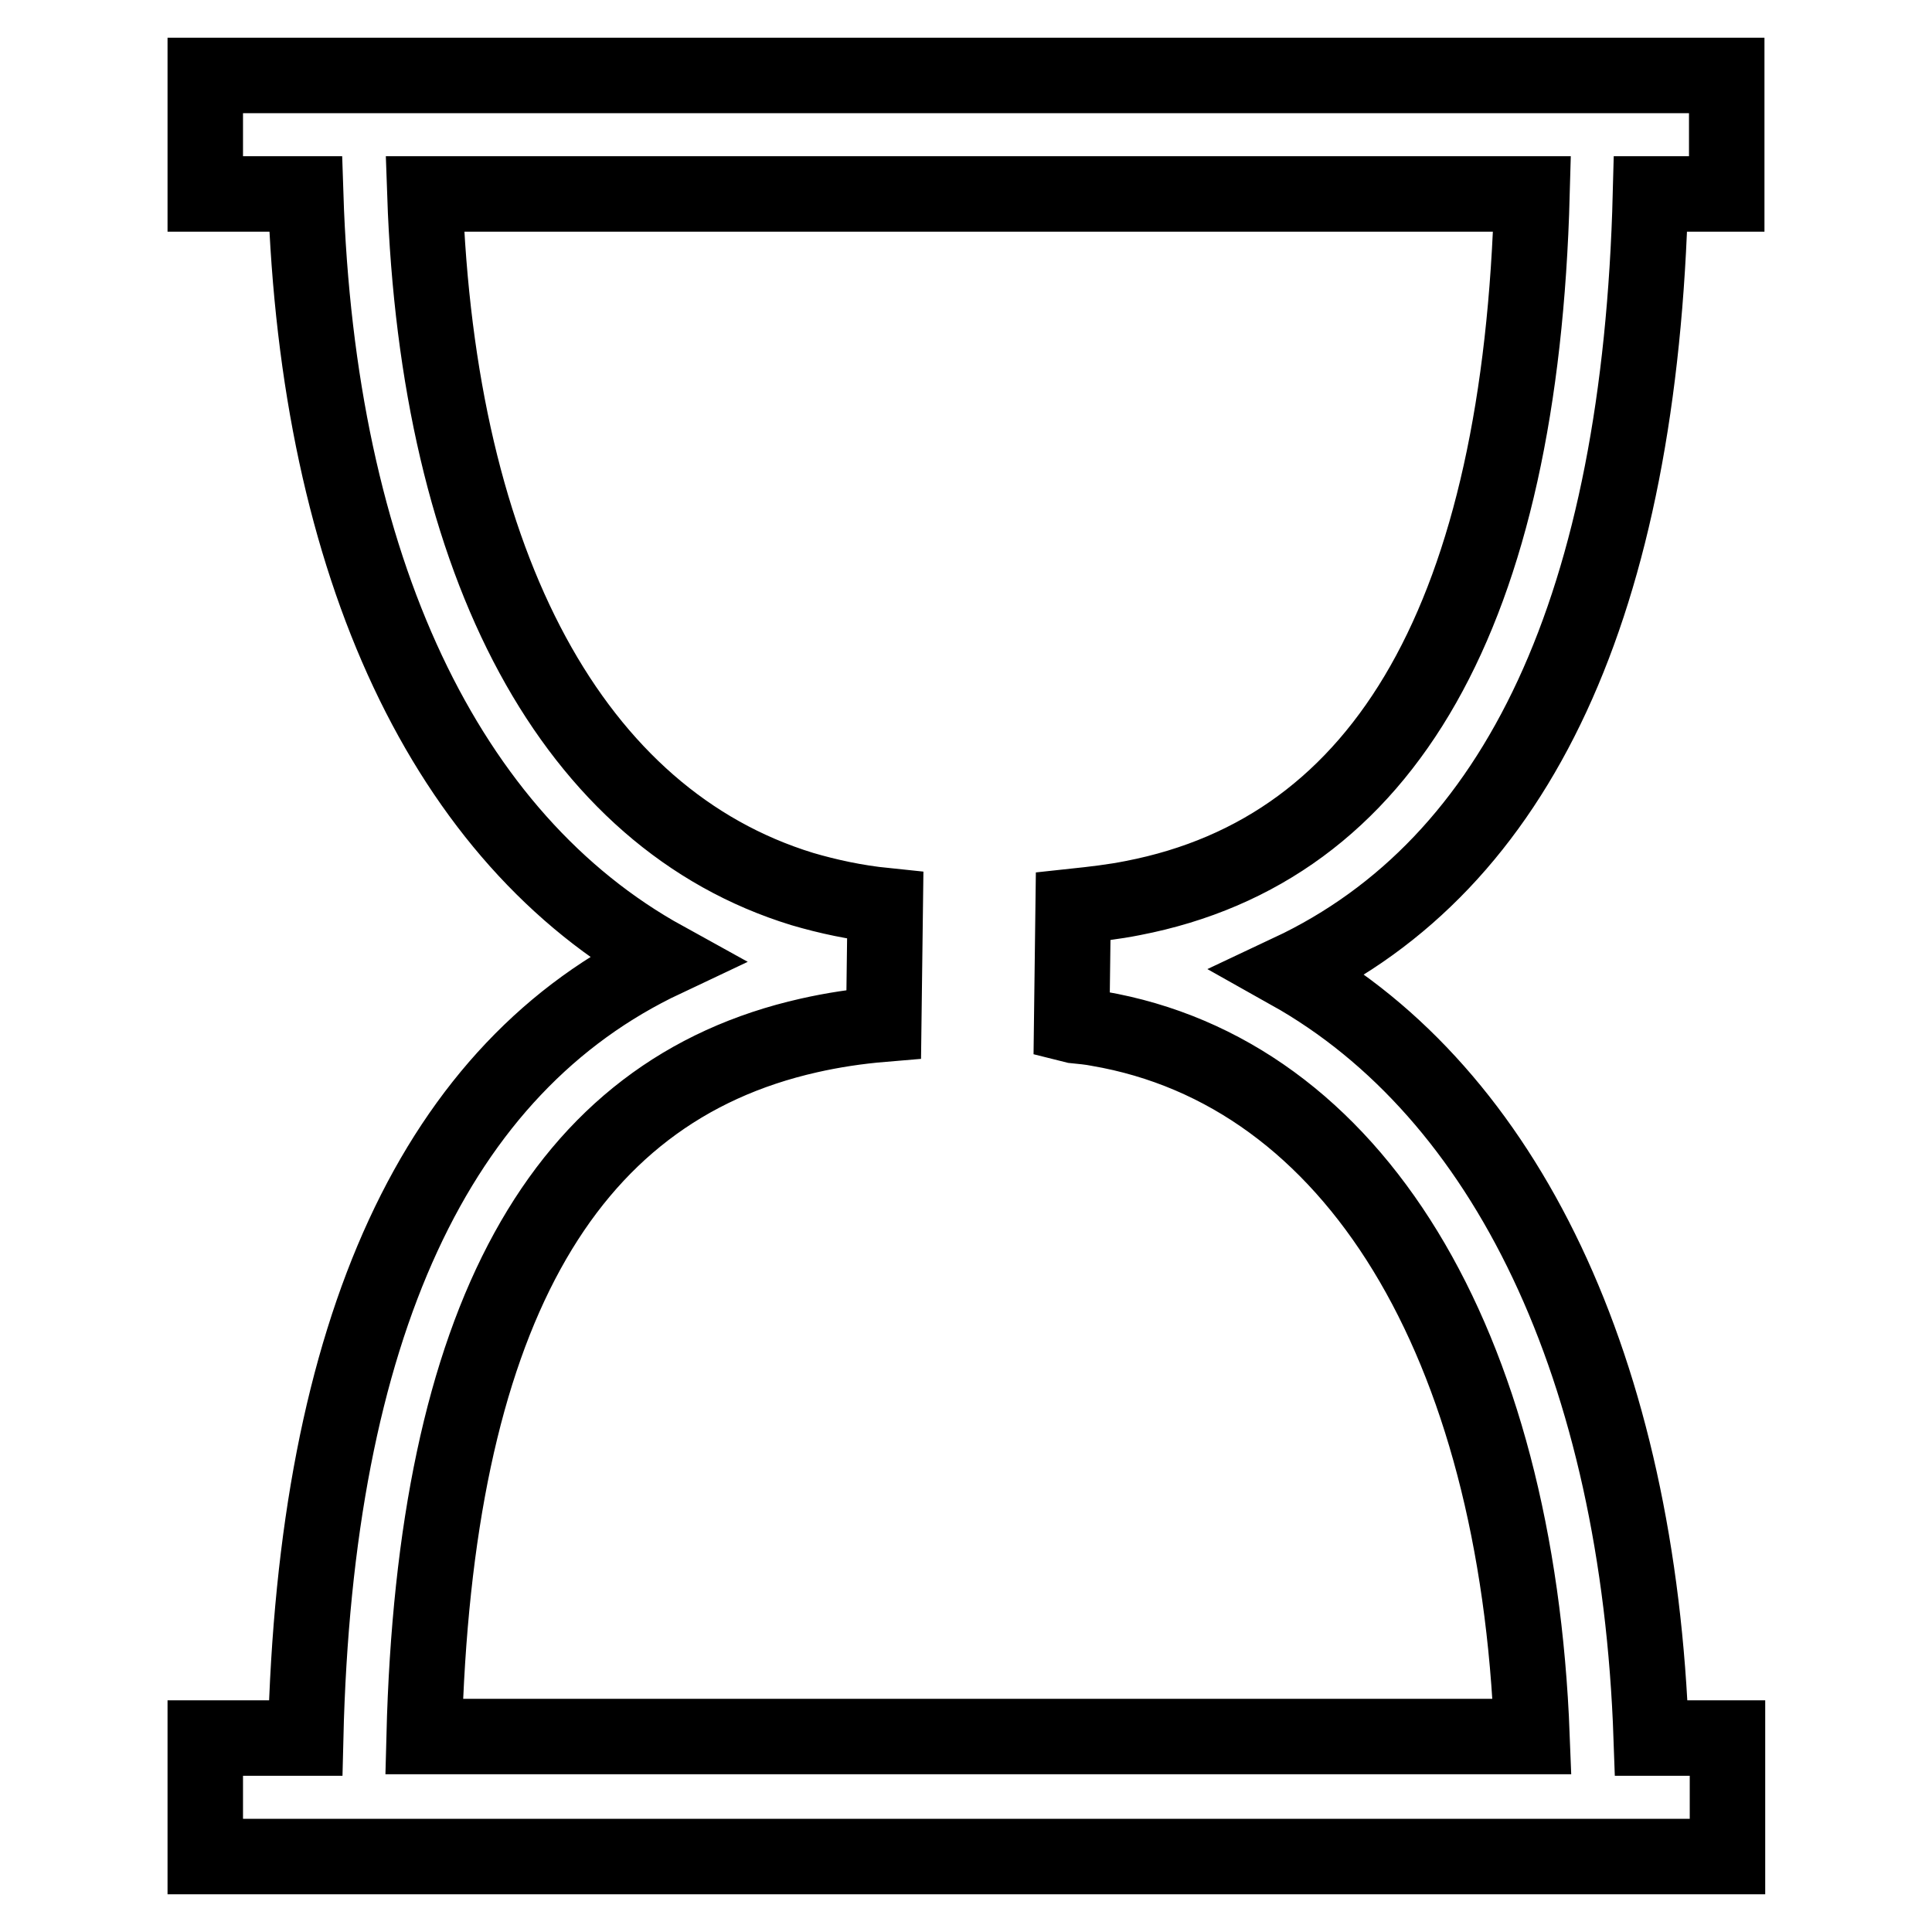 <?xml version="1.0" encoding="utf-8"?>
<!-- Svg Vector Icons : http://www.onlinewebfonts.com/icon -->
<!DOCTYPE svg PUBLIC "-//W3C//DTD SVG 1.1//EN" "http://www.w3.org/Graphics/SVG/1.1/DTD/svg11.dtd">
<svg version="1.1" xmlns="http://www.w3.org/2000/svg" xmlns:xlink="http://www.w3.org/1999/xlink" x="0px" y="0px" viewBox="0 0 256 256" enable-background="new 0 0 256 256" xml:space="preserve">
<g> <path stroke-width="10" fill-opacity="0" stroke="#000000"  d="M218.7,25.7h10.1V10H27.2v15.7h13.3c1.6,49.5,18.6,85.4,47.6,101.4C57.8,141.4,41.8,176,40.5,230.3H27.2 V246h201.7v-15.7h-10.1c-1.7-48.9-19.2-85.4-47.9-101.5C201.3,114.5,217.3,79.9,218.7,25.7L218.7,25.7z M150.1,119 c-2.5,0.5-5.1,0.8-7.9,1.1l-0.2,15.7l0.4,0.1c1,0.1,2.1,0.2,3.1,0.4c33.9,5.8,55.5,41.5,57.5,93.8H56.2c1.4-55.1,18.1-85.5,51-92.9 c3.1-0.7,6.3-1.2,9.9-1.5l0.2-15.7c-3.9-0.4-7.6-1.2-11-2.2c-30.3-9.3-48.3-42.7-50-92.1H203C201.5,81.1,183.7,112.5,150.1,119z"/></g>
</svg>